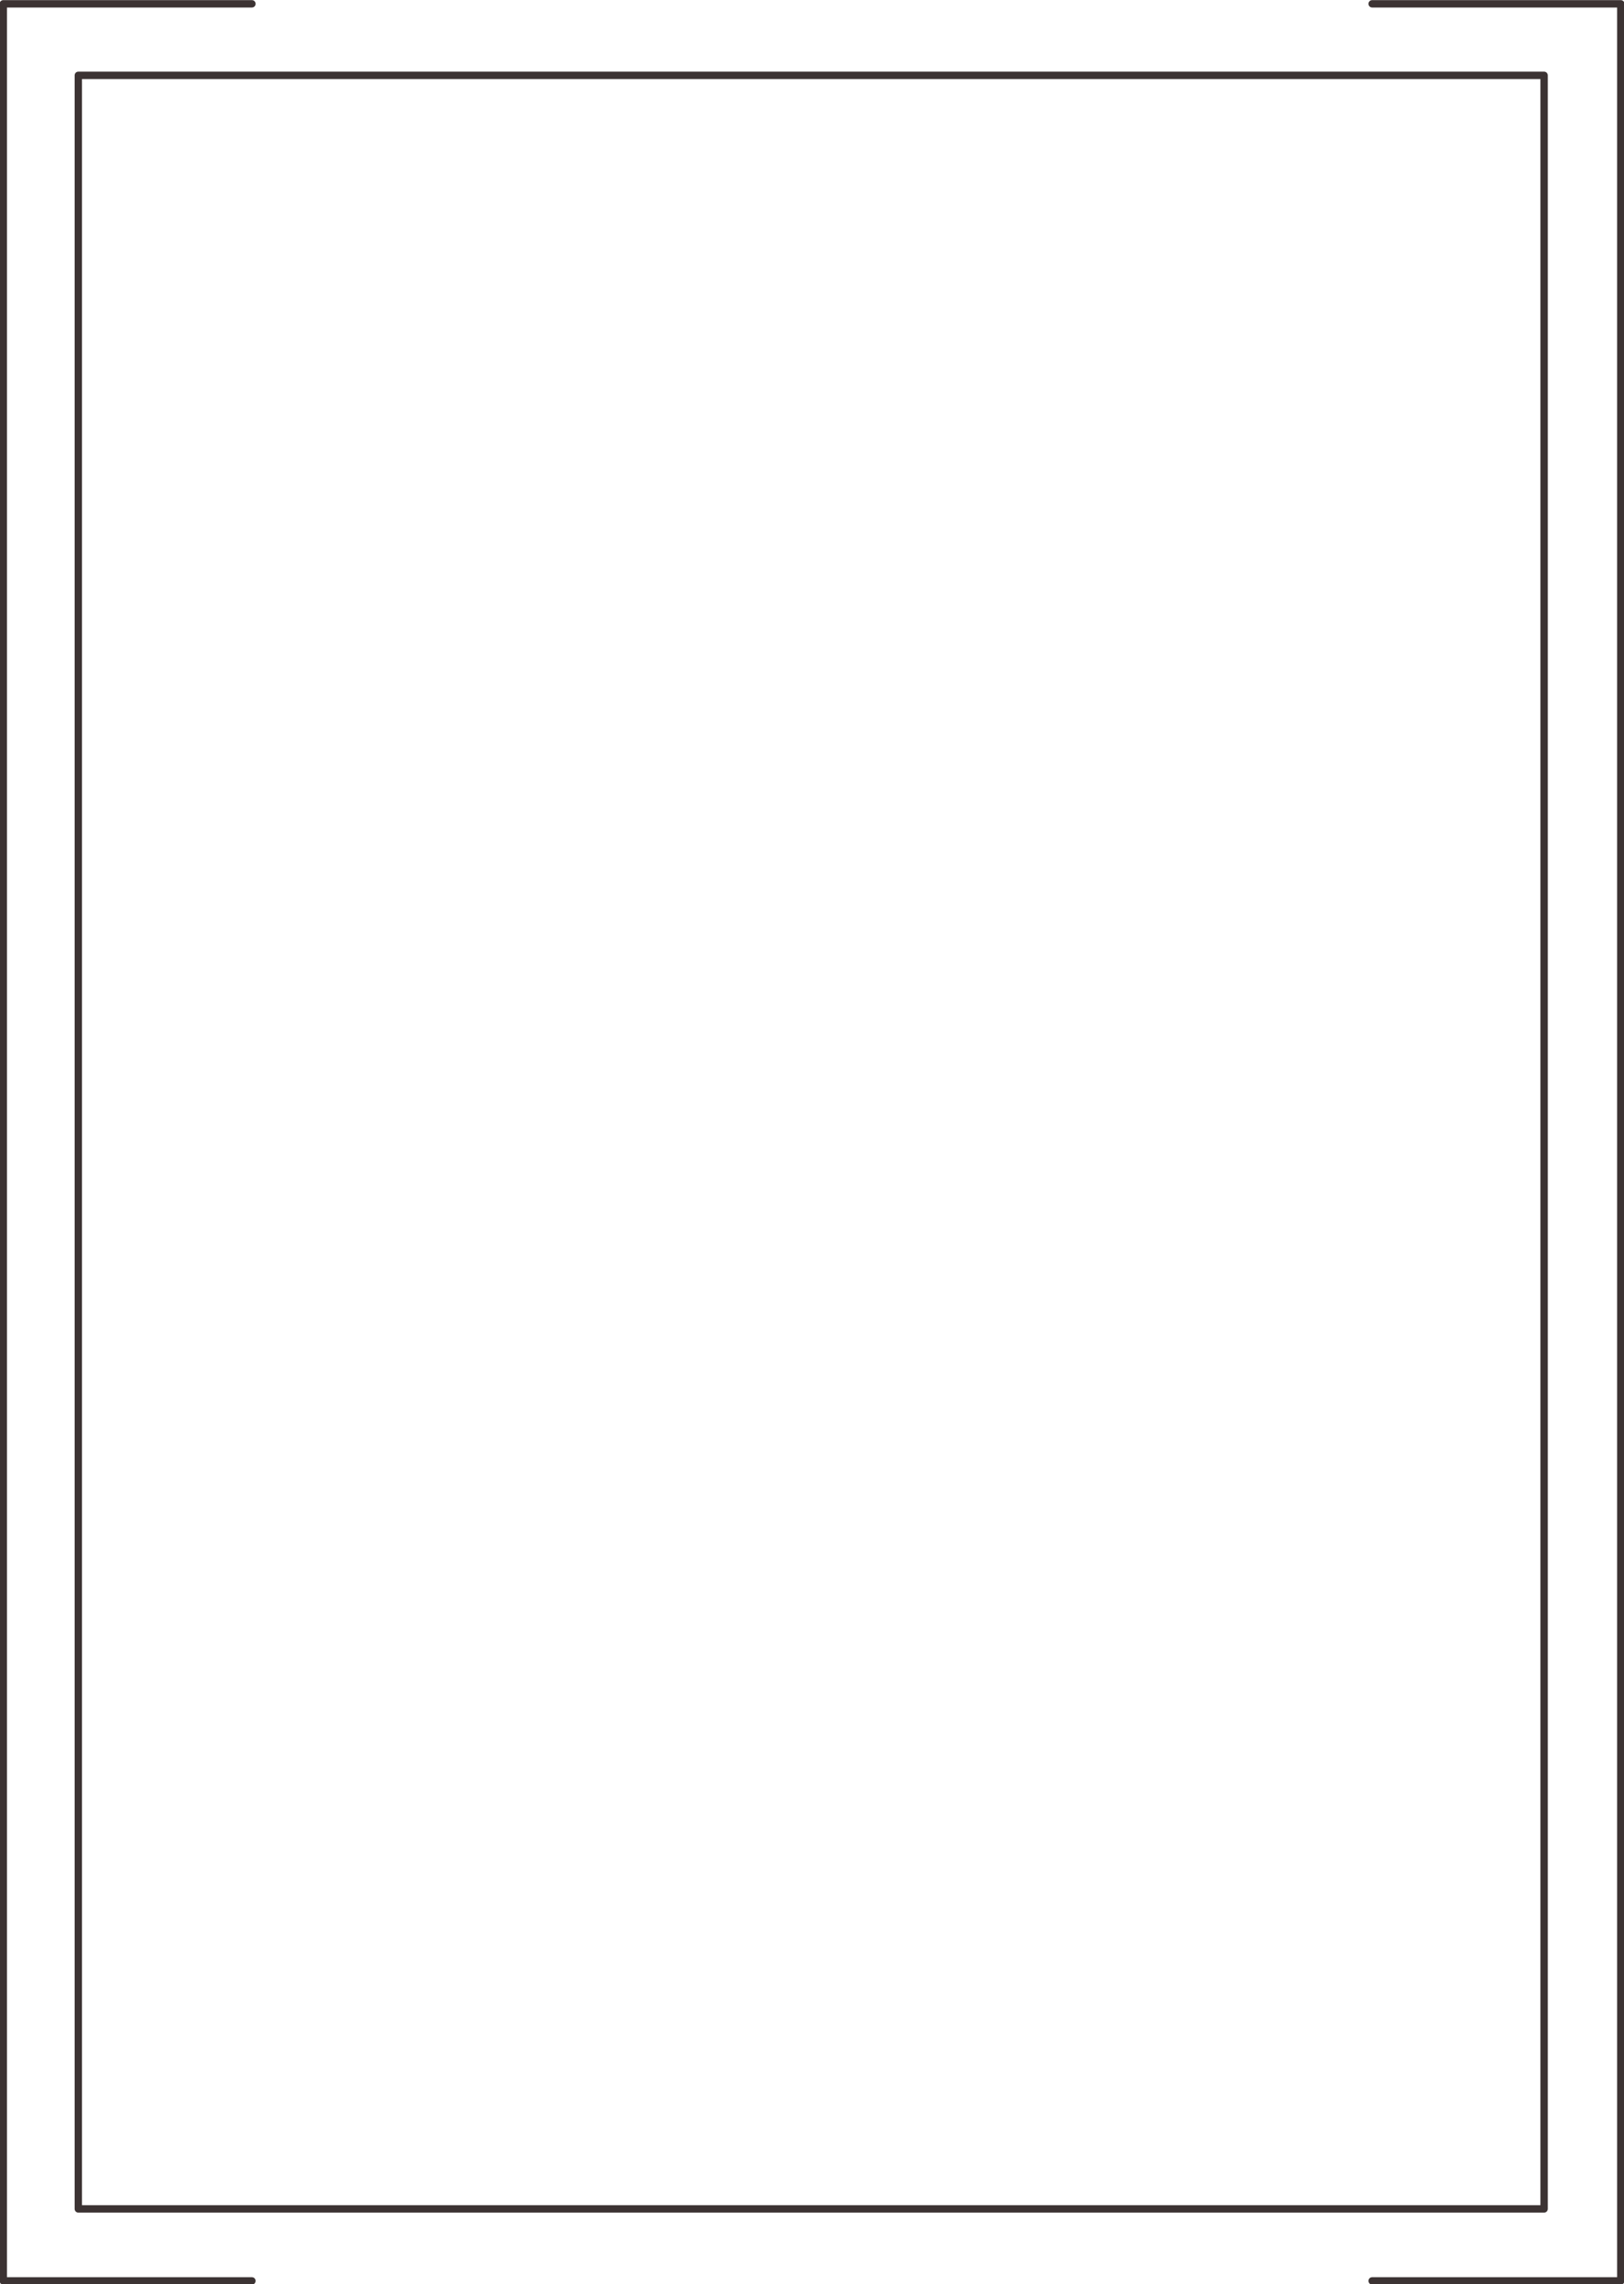 <?xml version="1.0" encoding="UTF-8" standalone="no"?><svg xmlns="http://www.w3.org/2000/svg" xmlns:xlink="http://www.w3.org/1999/xlink" clip-rule="evenodd" fill="#000000" fill-rule="evenodd" height="620.5" preserveAspectRatio="xMidYMid meet" stroke-linejoin="round" stroke-miterlimit="2" version="1" viewBox="0.0 -0.0 441.3 620.5" width="441.3" zoomAndPan="magnify"><g><g id="change1_2"><path d="M362.174,174.461L310,174.461C309.572,174.461 309.226,174.726 309.226,175.053L309.226,540C309.226,540.327 309.572,540.592 310,540.592L362.174,540.592C362.601,540.592 362.948,540.327 362.948,540C362.948,539.673 362.601,539.408 362.174,539.408L310.774,539.408C310.774,539.408 310.774,175.645 310.774,175.645C310.774,175.645 362.174,175.645 362.174,175.645C362.601,175.645 362.948,175.38 362.948,175.053C362.948,174.726 362.601,174.461 362.174,174.461Z" fill="#3c3333" transform="matrix(1.295 0 0 1.695 -400.56 -295.676)"/></g><g id="change1_1"><path d="M362.174,175.645L310.774,175.645C310.774,191.566 310.774,523.487 310.774,539.408C310.774,539.408 362.174,539.408 362.174,539.408C362.601,539.408 362.948,539.673 362.948,540C362.948,540.327 362.601,540.592 362.174,540.592L310,540.592C309.572,540.592 309.226,540.327 309.226,540L309.226,175.053C309.226,174.726 309.572,174.461 310,174.461L362.174,174.461C362.601,174.461 362.948,174.726 362.948,175.053C362.948,175.38 362.601,175.645 362.174,175.645Z" fill="#3c3333" transform="matrix(-1.295 0 0 1.695 841.88 -295.676)"/></g><g id="change1_3"><path d="M640.831,180C640.831,179.656 640.459,179.377 640,179.377L310,179.377C309.541,179.377 309.169,179.656 309.169,180L309.169,540C309.169,540.344 309.541,540.623 310,540.623L640,540.623C640.459,540.623 640.831,540.344 640.831,540L640.831,180ZM639.169,180.623L639.169,539.377C639.169,539.377 310.831,539.377 310.831,539.377C310.831,539.377 310.831,197.21 310.831,180.623L639.169,180.623Z" fill="#3c3333" transform="matrix(1.207 0 0 1.61 -352.89 -269.332)"/></g></g></svg>